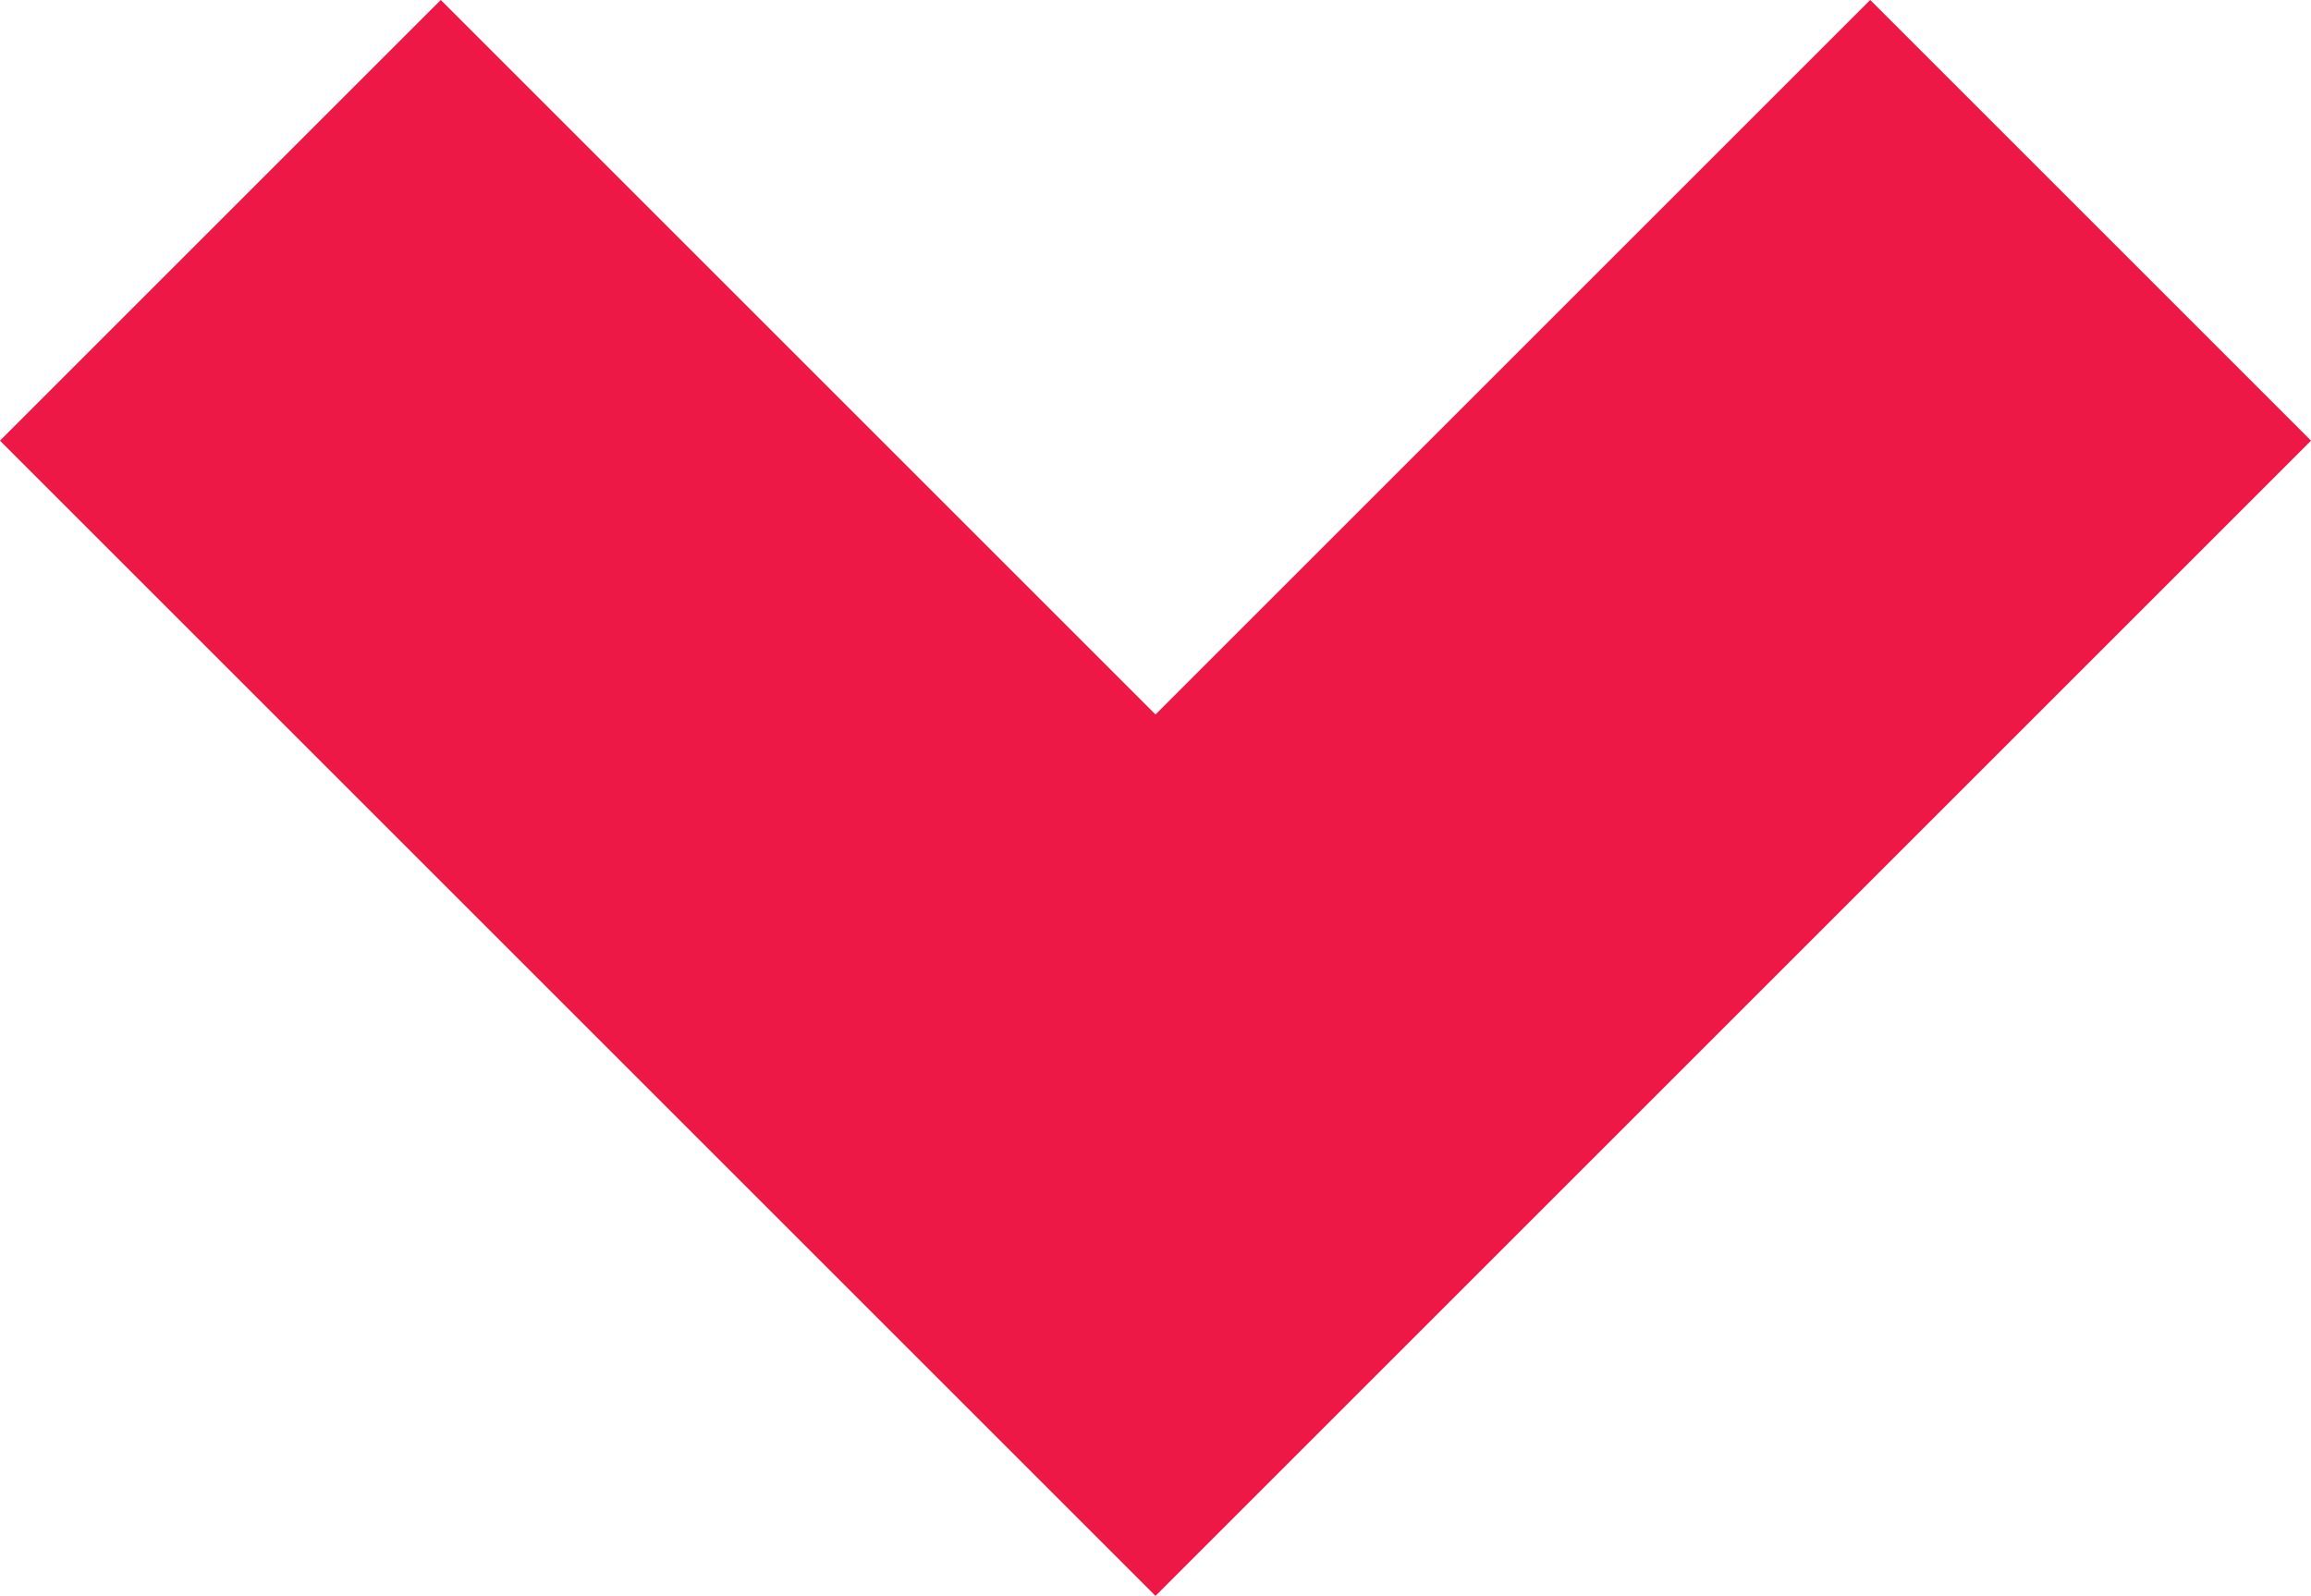 <?xml version="1.0" encoding="UTF-8"?>
<svg width="7.414px" height="5.121px" viewBox="0 0 7.414 5.121" version="1.1" xmlns="http://www.w3.org/2000/svg" xmlns:xlink="http://www.w3.org/1999/xlink">
    <title>Group 28</title>
    <g id="Сайт" stroke="none" stroke-width="1" fill="none" fill-rule="evenodd">
        <g id="001-Главная" transform="translate(-1341.293, -2170.293)" stroke="#ED1846" stroke-width="2">
            <g id="Group-8" transform="translate(-360, 1478)">
                <g id="Group-99" transform="translate(360, 534)">
                    <g id="Group-58-Copy-2" transform="translate(80, 64)">
                        <g id="Group-41" transform="translate(1067, 78)">
                            <g id="Group-28" transform="translate(195, 17)">
                                <polyline id="Path-2" points="0 0 3 3 6 0"></polyline>
                            </g>
                        </g>
                    </g>
                </g>
            </g>
        </g>
    </g>
</svg>